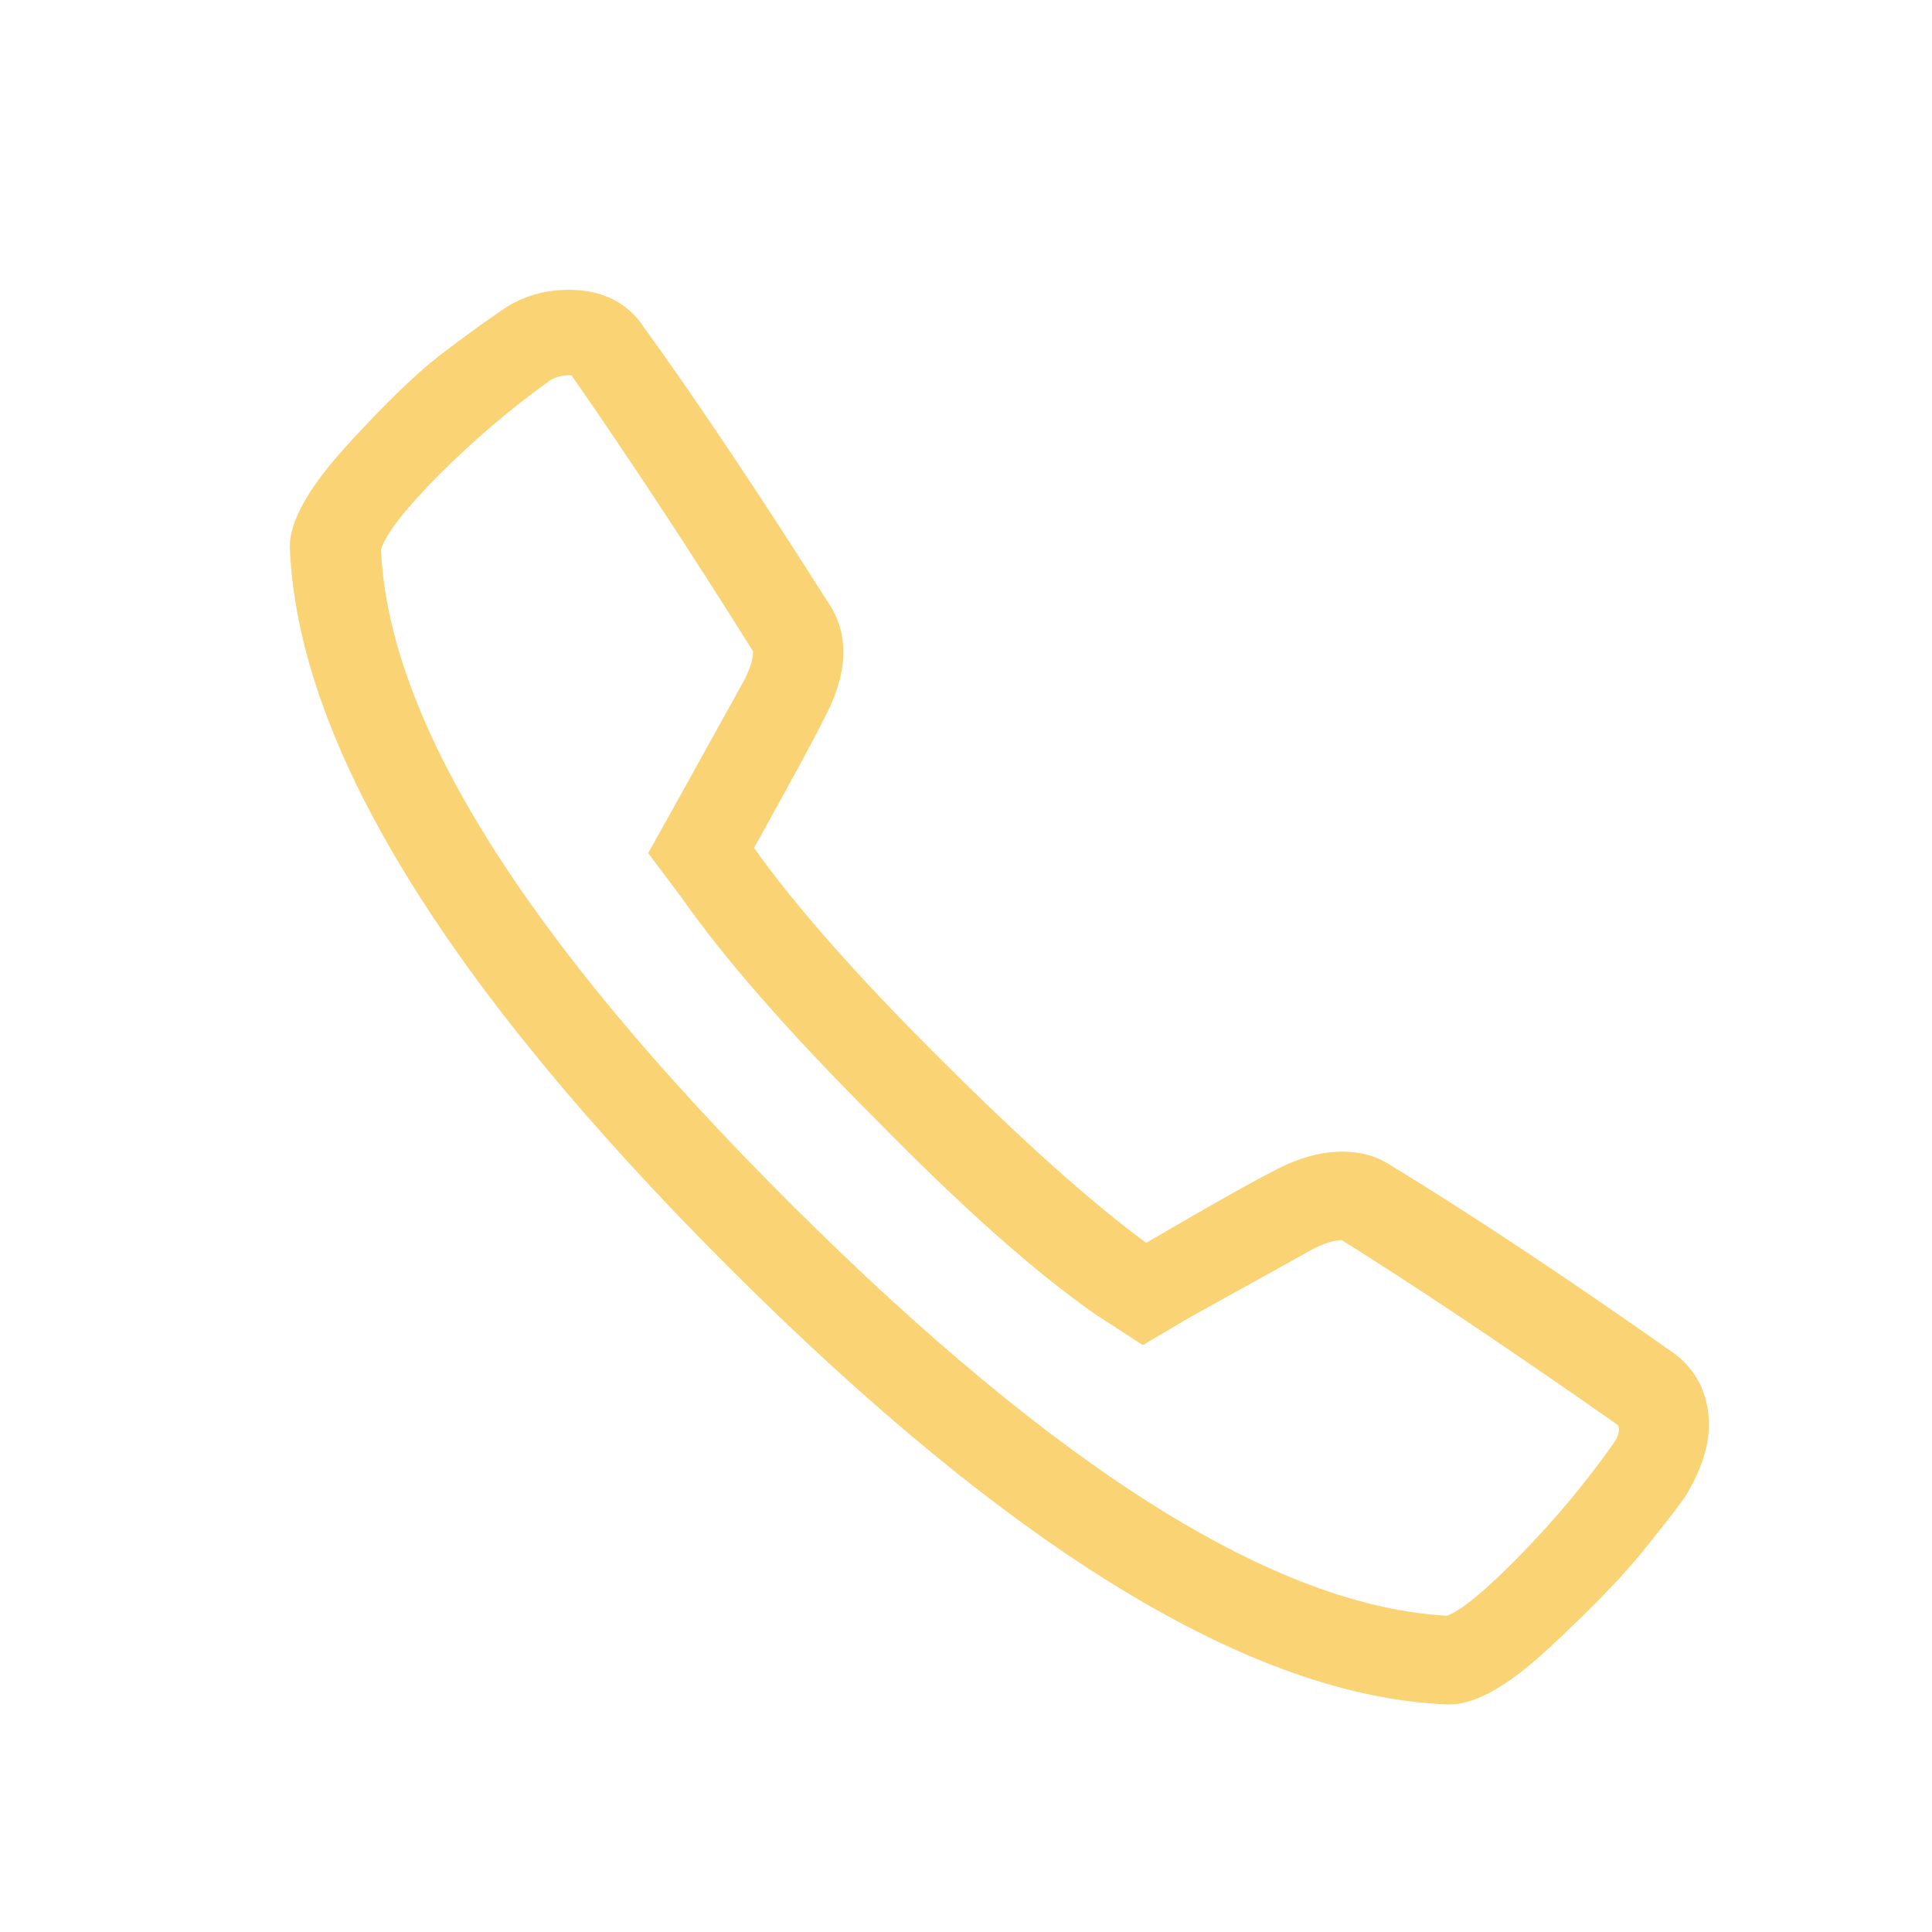 <svg width="20" height="20" viewBox="0 0 20 20" fill="none" xmlns="http://www.w3.org/2000/svg">
<path d="M6.633 3.343C7.186 4.104 7.844 5.088 8.606 6.289C8.797 6.614 8.768 7.003 8.52 7.461C8.426 7.653 8.187 8.09 7.806 8.778C8.225 9.368 8.863 10.094 9.722 10.95C10.581 11.807 11.295 12.447 11.866 12.866C12.55 12.465 12.99 12.22 13.182 12.123C13.431 11.99 13.669 11.922 13.897 11.922C14.068 11.922 14.222 11.96 14.354 12.037C15.231 12.571 16.223 13.23 17.328 14.009C17.537 14.163 17.655 14.372 17.685 14.638C17.714 14.907 17.631 15.19 17.443 15.497C17.348 15.63 17.195 15.825 16.985 16.085C16.775 16.342 16.459 16.666 16.04 17.056C15.621 17.446 15.278 17.644 15.01 17.644H14.98C12.964 17.564 10.478 16.052 7.535 13.109C4.589 10.162 3.077 7.679 3 5.66C3 5.394 3.195 5.046 3.588 4.615C3.977 4.187 4.299 3.877 4.544 3.685C4.792 3.496 5.002 3.342 5.173 3.227C5.383 3.074 5.622 3 5.888 3C6.215 3 6.46 3.115 6.634 3.342L6.633 3.343ZM5.689 3.942C5.287 4.229 4.912 4.55 4.558 4.902C4.206 5.256 4 5.516 3.944 5.687C4.021 7.461 5.435 9.72 8.189 12.465C10.944 15.211 13.208 16.631 14.98 16.726C15.133 16.669 15.384 16.46 15.739 16.097C16.093 15.734 16.412 15.353 16.695 14.954C16.751 14.877 16.772 14.813 16.751 14.754C15.609 13.953 14.655 13.316 13.891 12.838C13.814 12.838 13.719 12.867 13.604 12.923C13.433 13.018 13.005 13.257 12.317 13.637L11.83 13.924L11.343 13.608C10.714 13.171 9.952 12.491 9.055 11.576C8.16 10.682 7.493 9.917 7.053 9.288L6.71 8.831L6.997 8.317C7.377 7.632 7.617 7.2 7.711 7.029C7.767 6.914 7.796 6.82 7.796 6.743C7.117 5.659 6.488 4.706 5.916 3.885H5.886C5.813 3.885 5.744 3.906 5.688 3.941L5.689 3.942Z" fill="#FAD374"/>
</svg>

